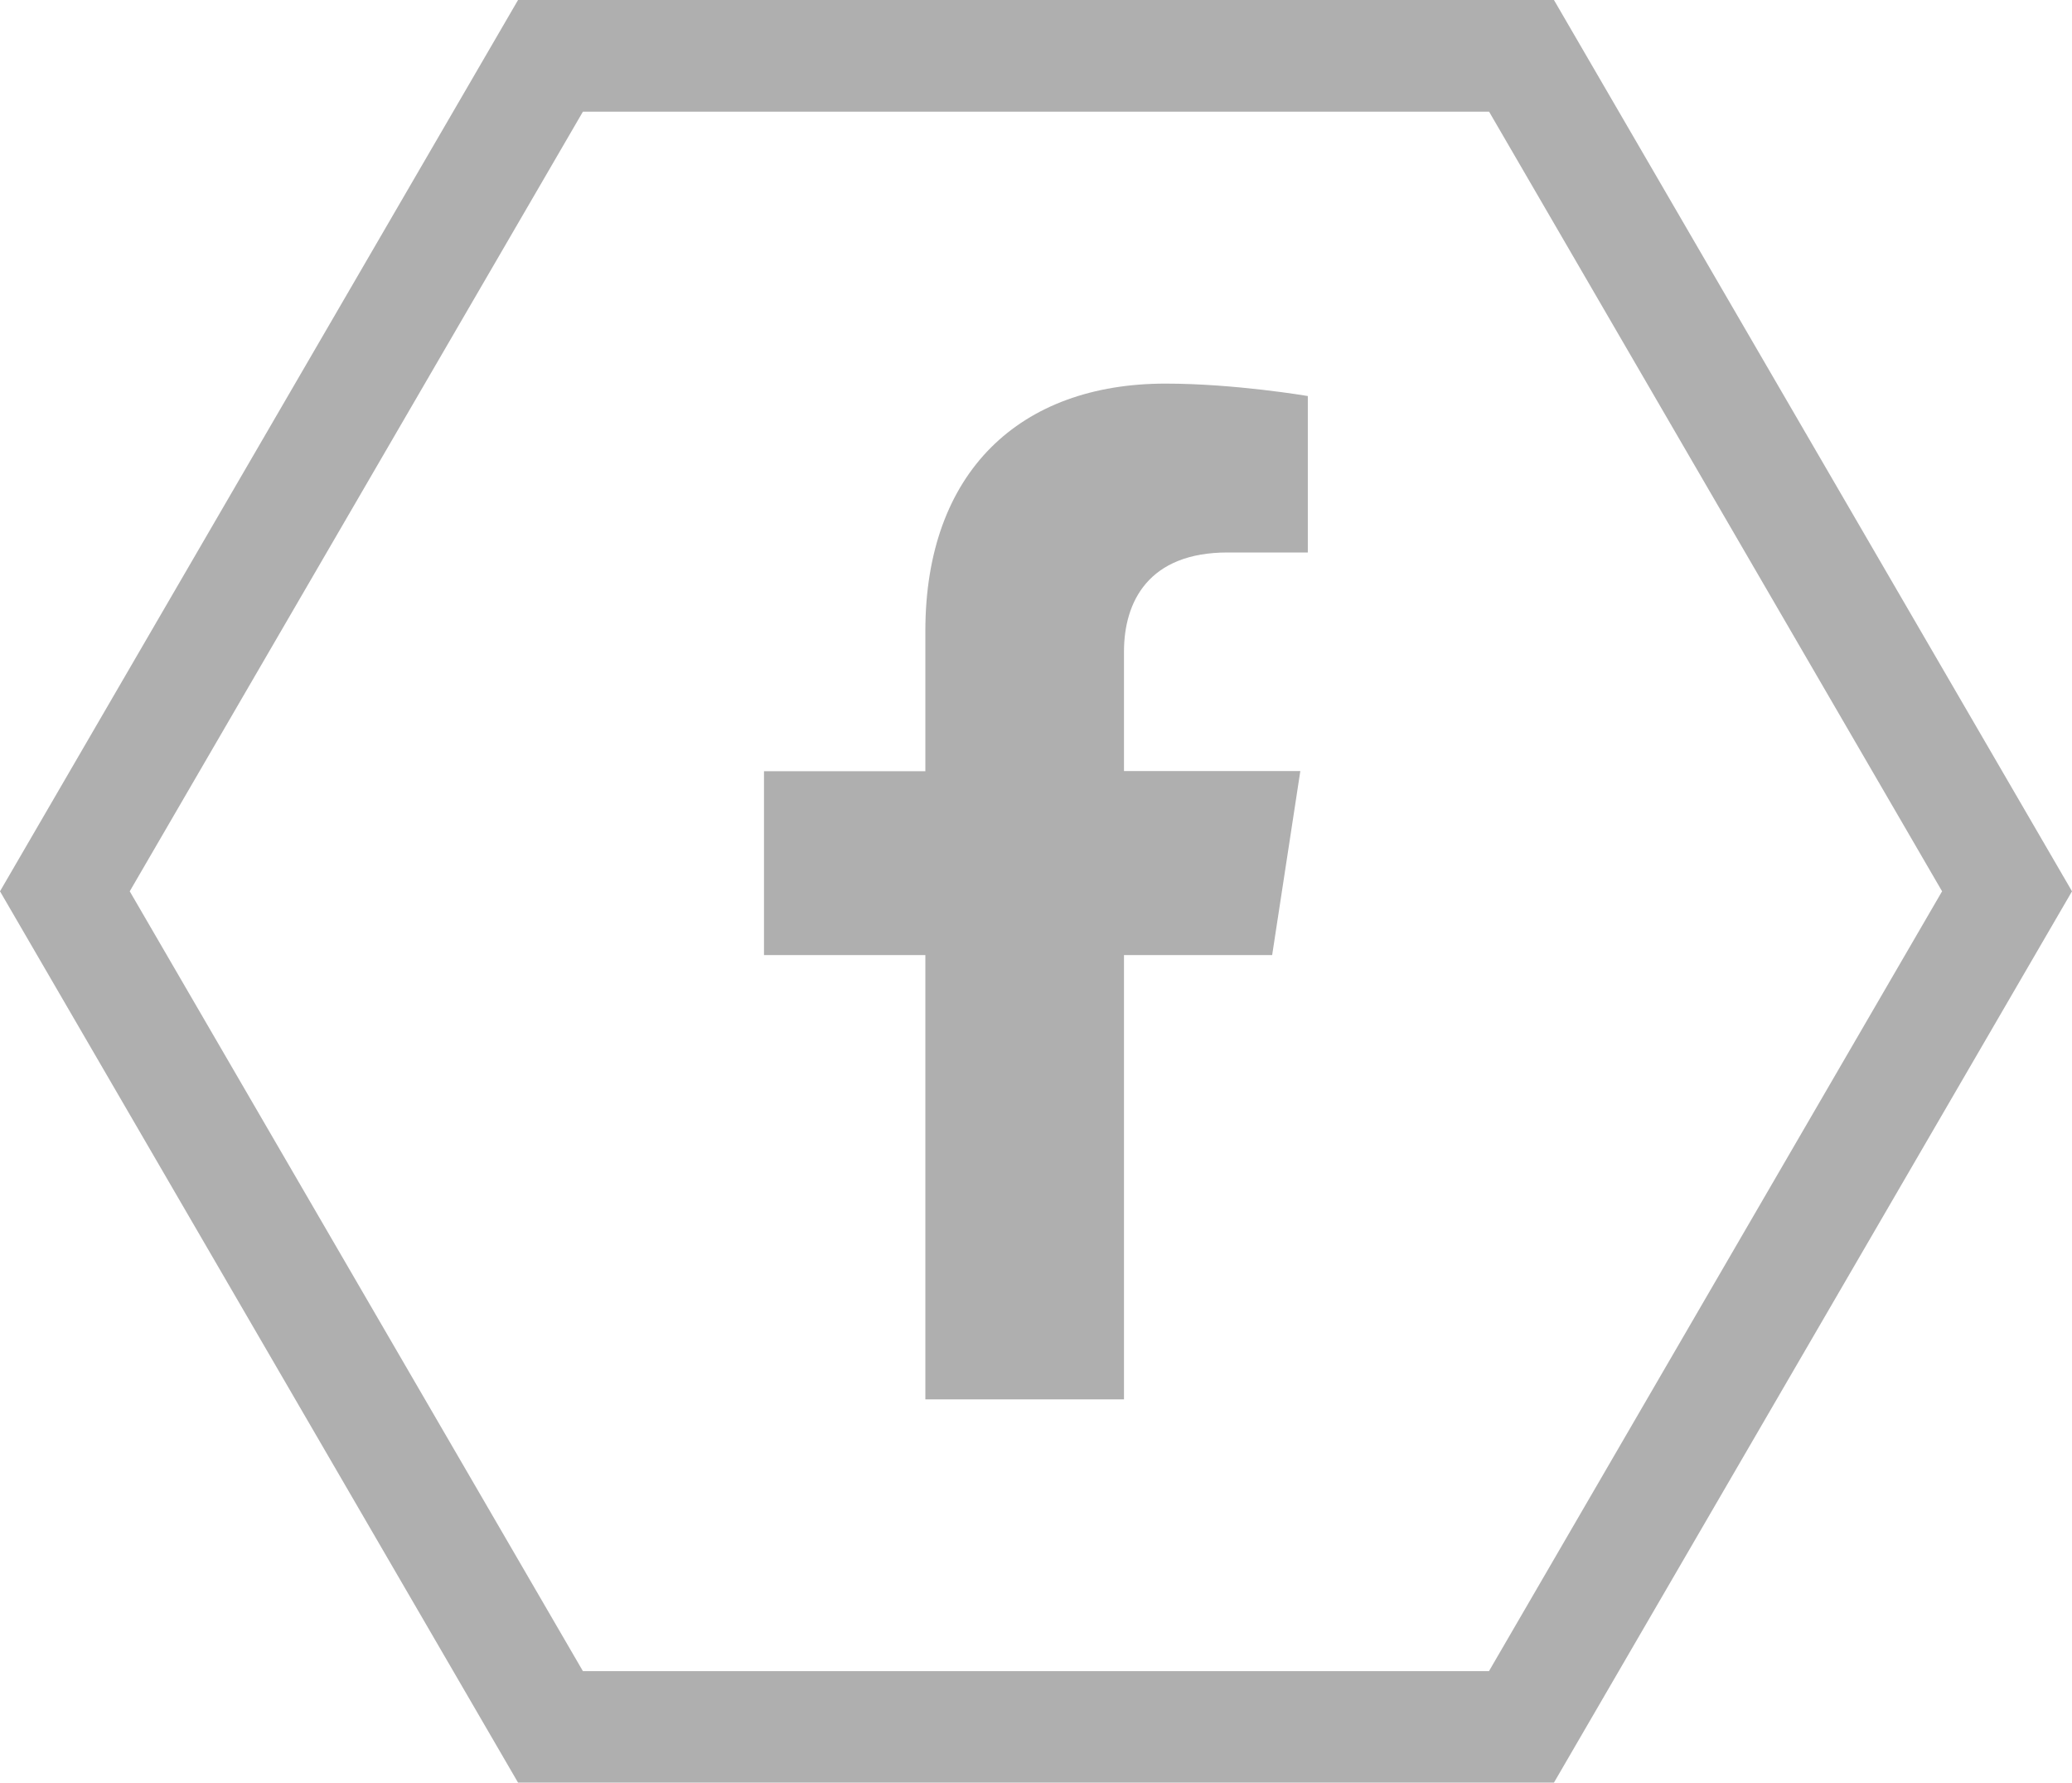 <?xml version="1.0" encoding="UTF-8"?> <svg xmlns="http://www.w3.org/2000/svg" id="Layer_1" data-name="Layer 1" viewBox="0 0 113.39 97.55"><path d="M85.04,0H28.35L0,48.77l28.35,48.77h56.69l28.35-48.77L85.04,0ZM81.49,91.44H31.9L7.1,48.77,31.9,6.11h49.59l24.79,42.66-24.79,42.66Z" style="fill: #afafaf; stroke-width: 0px;"></path><path d="M69.62,52.25l1.54-10.06h-9.65v-6.53c0-2.75,1.35-5.43,5.67-5.43h4.39v-8.56s-3.98-.68-7.79-.68c-7.95,0-13.14,4.82-13.14,13.54v7.67h-8.83v10.06h8.83v24.31h10.87v-24.31h8.11Z" style="fill: #afafaf; stroke-width: 0px;"></path></svg> 